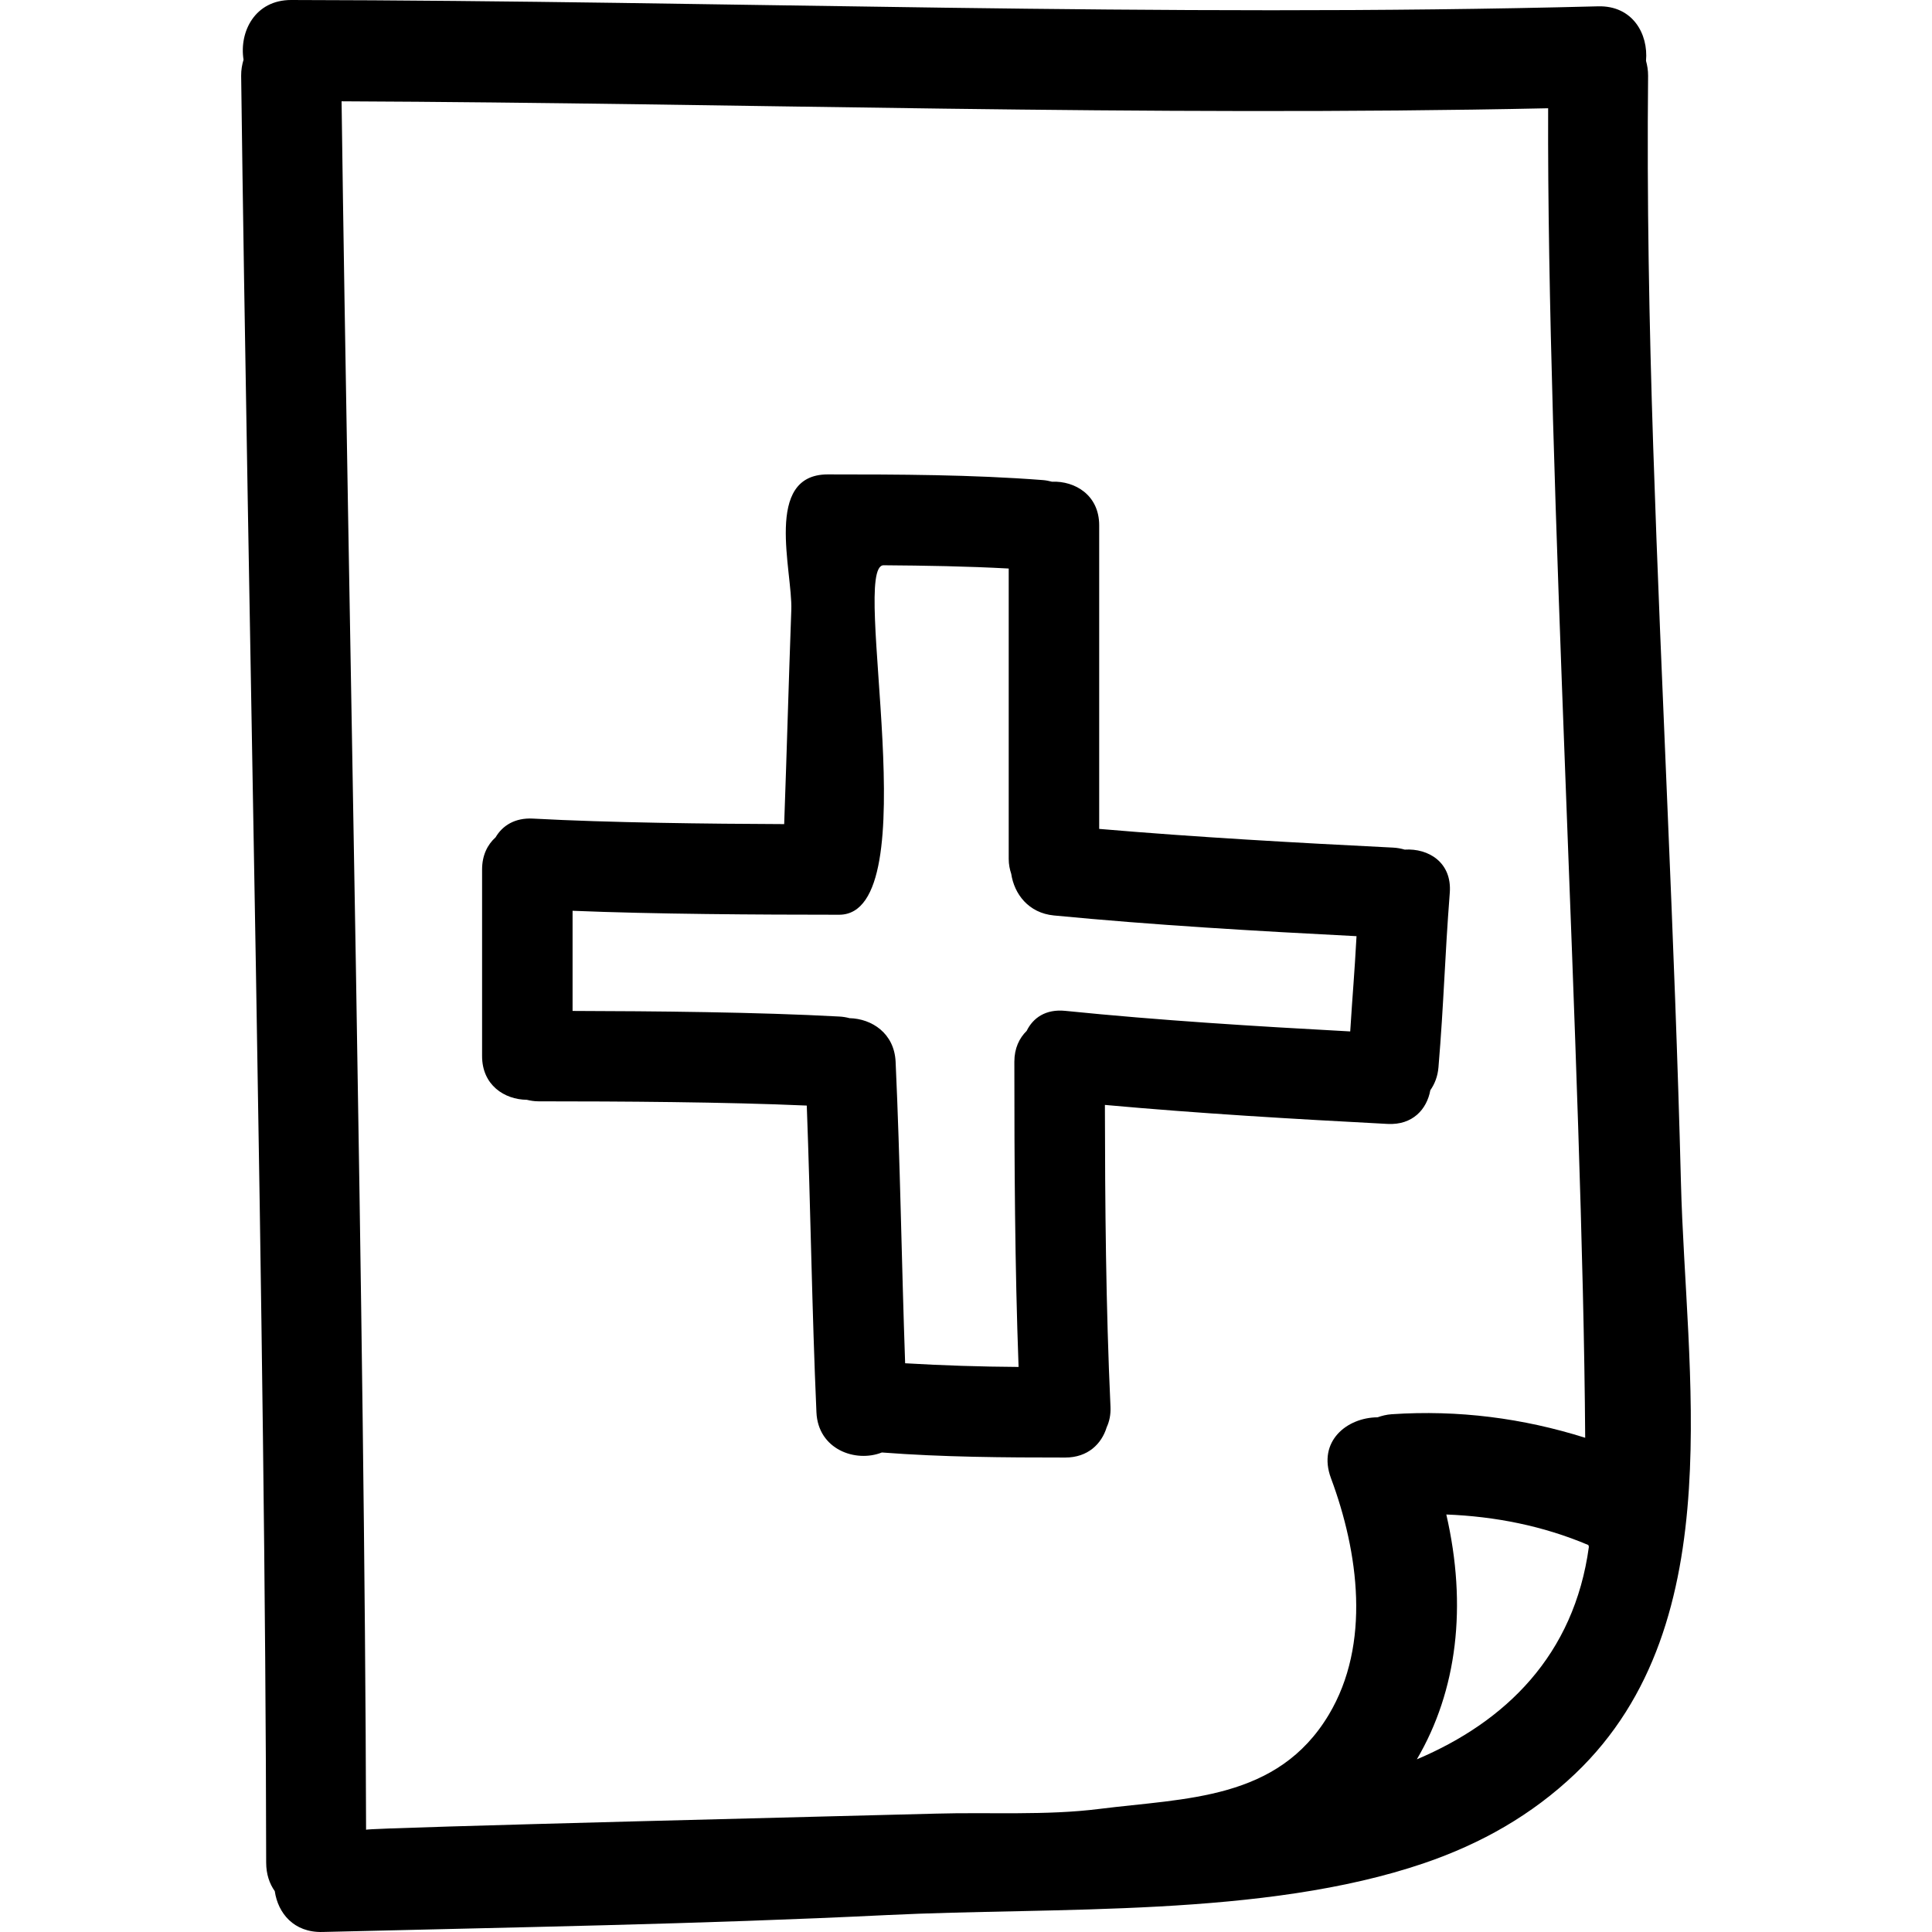 <?xml version="1.0" encoding="iso-8859-1"?>
<!-- Uploaded to: SVG Repo, www.svgrepo.com, Generator: SVG Repo Mixer Tools -->
<!DOCTYPE svg PUBLIC "-//W3C//DTD SVG 1.1//EN" "http://www.w3.org/Graphics/SVG/1.1/DTD/svg11.dtd">
<svg fill="#000000" version="1.1" id="Capa_1" xmlns="http://www.w3.org/2000/svg" xmlns:xlink="http://www.w3.org/1999/xlink" 
	 width="800px" height="800px" viewBox="0 0 467.098 467.098"
	 xml:space="preserve">
<g>
	<g>
		<path d="M399.697,108.075c-0.985-29.884-1.533-59.857-1.239-89.756c0.011-1.331-0.203-2.506-0.503-3.613
			c0.59-6.515-3.244-13.396-11.593-13.177C281.035,4.291,175.733,0.168,70.401,0C61.634-0.015,57.8,7.686,58.881,14.439
			c-0.353,1.176-0.591,2.44-0.577,3.88c1.592,125.685,5.909,306.275,6.048,431.985c0,2.813,0.799,5.109,2.079,6.917
			c0.774,5.331,4.604,10.044,11.527,9.871c45.526-1.127,91.071-1.863,136.564-4.093c40.542-1.985,91.074,0.676,129.824-12.558
			c13.721-4.688,25.999-11.613,36.521-21.643c19.235-18.337,25.802-42.949,27.457-68.888c1.594-24.912-1.341-51.039-1.925-73.991
			C404.897,226.625,401.647,167.357,399.697,108.075z M333.049,342.662c-7.408,0.041-14.574,5.83-11.263,14.716
			c6.662,17.885,9.709,40.096-0.533,57.198c-12.391,20.683-34.495,20.119-55.508,22.77c-12.857,1.62-26.517,0.762-39.476,1.133
			c-10.077,0.284-137.763,3.397-137.763,3.895c-0.302-121.008-4.301-296.901-5.923-417.882
			c97.248,0.422,194.466,3.761,291.709,1.681c-0.33,88.93,8.363,232.536,8.958,321.436c-15.087-4.753-30.676-6.77-46.778-5.692
			C335.217,342.002,334.1,342.291,333.049,342.662z M342.55,425.352c9.765-16.635,12.207-37.063,7.124-59.193
			c11.761,0.457,23.359,2.727,34.343,7.383c0.046,0.143,0.076,0.29,0.127,0.422C380.584,400.19,363.989,416.283,342.55,425.352z"/>
		<path d="M339.615,205.41c-0.863-0.249-1.777-0.432-2.778-0.482c-23.724-1.191-47.428-2.501-71.087-4.525V127
			c0-7.264-5.799-10.757-11.425-10.54c-0.706-0.188-1.452-0.337-2.245-0.396c-17.292-1.326-34.619-1.361-51.95-1.366
			c-15.61,0-8.475,23.384-8.818,32.768c-0.693,19.141-1.036,32.646-1.722,51.78c-18.372-0.071-42.378-0.338-60.735-1.335
			c-4.382-0.239-7.389,1.711-9.042,4.534c-1.955,1.763-3.26,4.342-3.26,7.767v45.118c0,6.997,5.385,10.512,10.816,10.567
			c0.883,0.219,1.818,0.371,2.854,0.371c19.743,0,45.112,0.152,64.83,1.025c0.927,24.715,1.244,49.449,2.336,74.164
			c0.401,8.982,9.473,12.223,15.818,9.709c14.751,1.132,29.543,1.224,44.341,1.224c5.469,0,8.79-3.301,10.019-7.333
			c0.645-1.396,1.006-3.036,0.914-4.966c-1.122-24.304-1.311-48.627-1.351-72.955c22.744,2.066,45.529,3.397,68.345,4.596
			c6.073,0.324,9.5-3.565,10.333-8.146c1.046-1.503,1.782-3.326,1.966-5.524c1.33-15.925,1.503-26.269,2.736-42.201
			C351.081,208.5,345.353,205.052,339.615,205.41z M326.442,249.369c-22.998-1.249-45.976-2.65-68.897-4.976
			c-4.729-0.478-7.8,1.706-9.329,4.844c-1.782,1.747-2.976,4.215-2.976,7.46c0,24.603,0.117,49.205,1.021,73.788
			c-9.153-0.062-18.296-0.346-27.427-0.889c-0.858-24.298-1.186-48.611-2.303-72.899c-0.322-6.906-5.769-10.41-11.148-10.537
			c-0.787-0.213-1.623-0.355-2.524-0.396c-19.586-1.077-44.826-1.3-64.429-1.351v-24.215c19.585,0.81,44.826,0.952,64.457,0.957
			c21.787-0.038,2.511-84.556,10.748-84.492c10.083,0.076,20.165,0.238,30.24,0.79v70.208c0,1.346,0.248,2.521,0.609,3.608
			c0.721,4.847,4.163,9.471,10.323,10.062c24.344,2.346,48.743,3.755,73.158,5.007C327.442,235.902,327.042,239.818,326.442,249.369
			z"/>
	</g>
</g>
</svg>